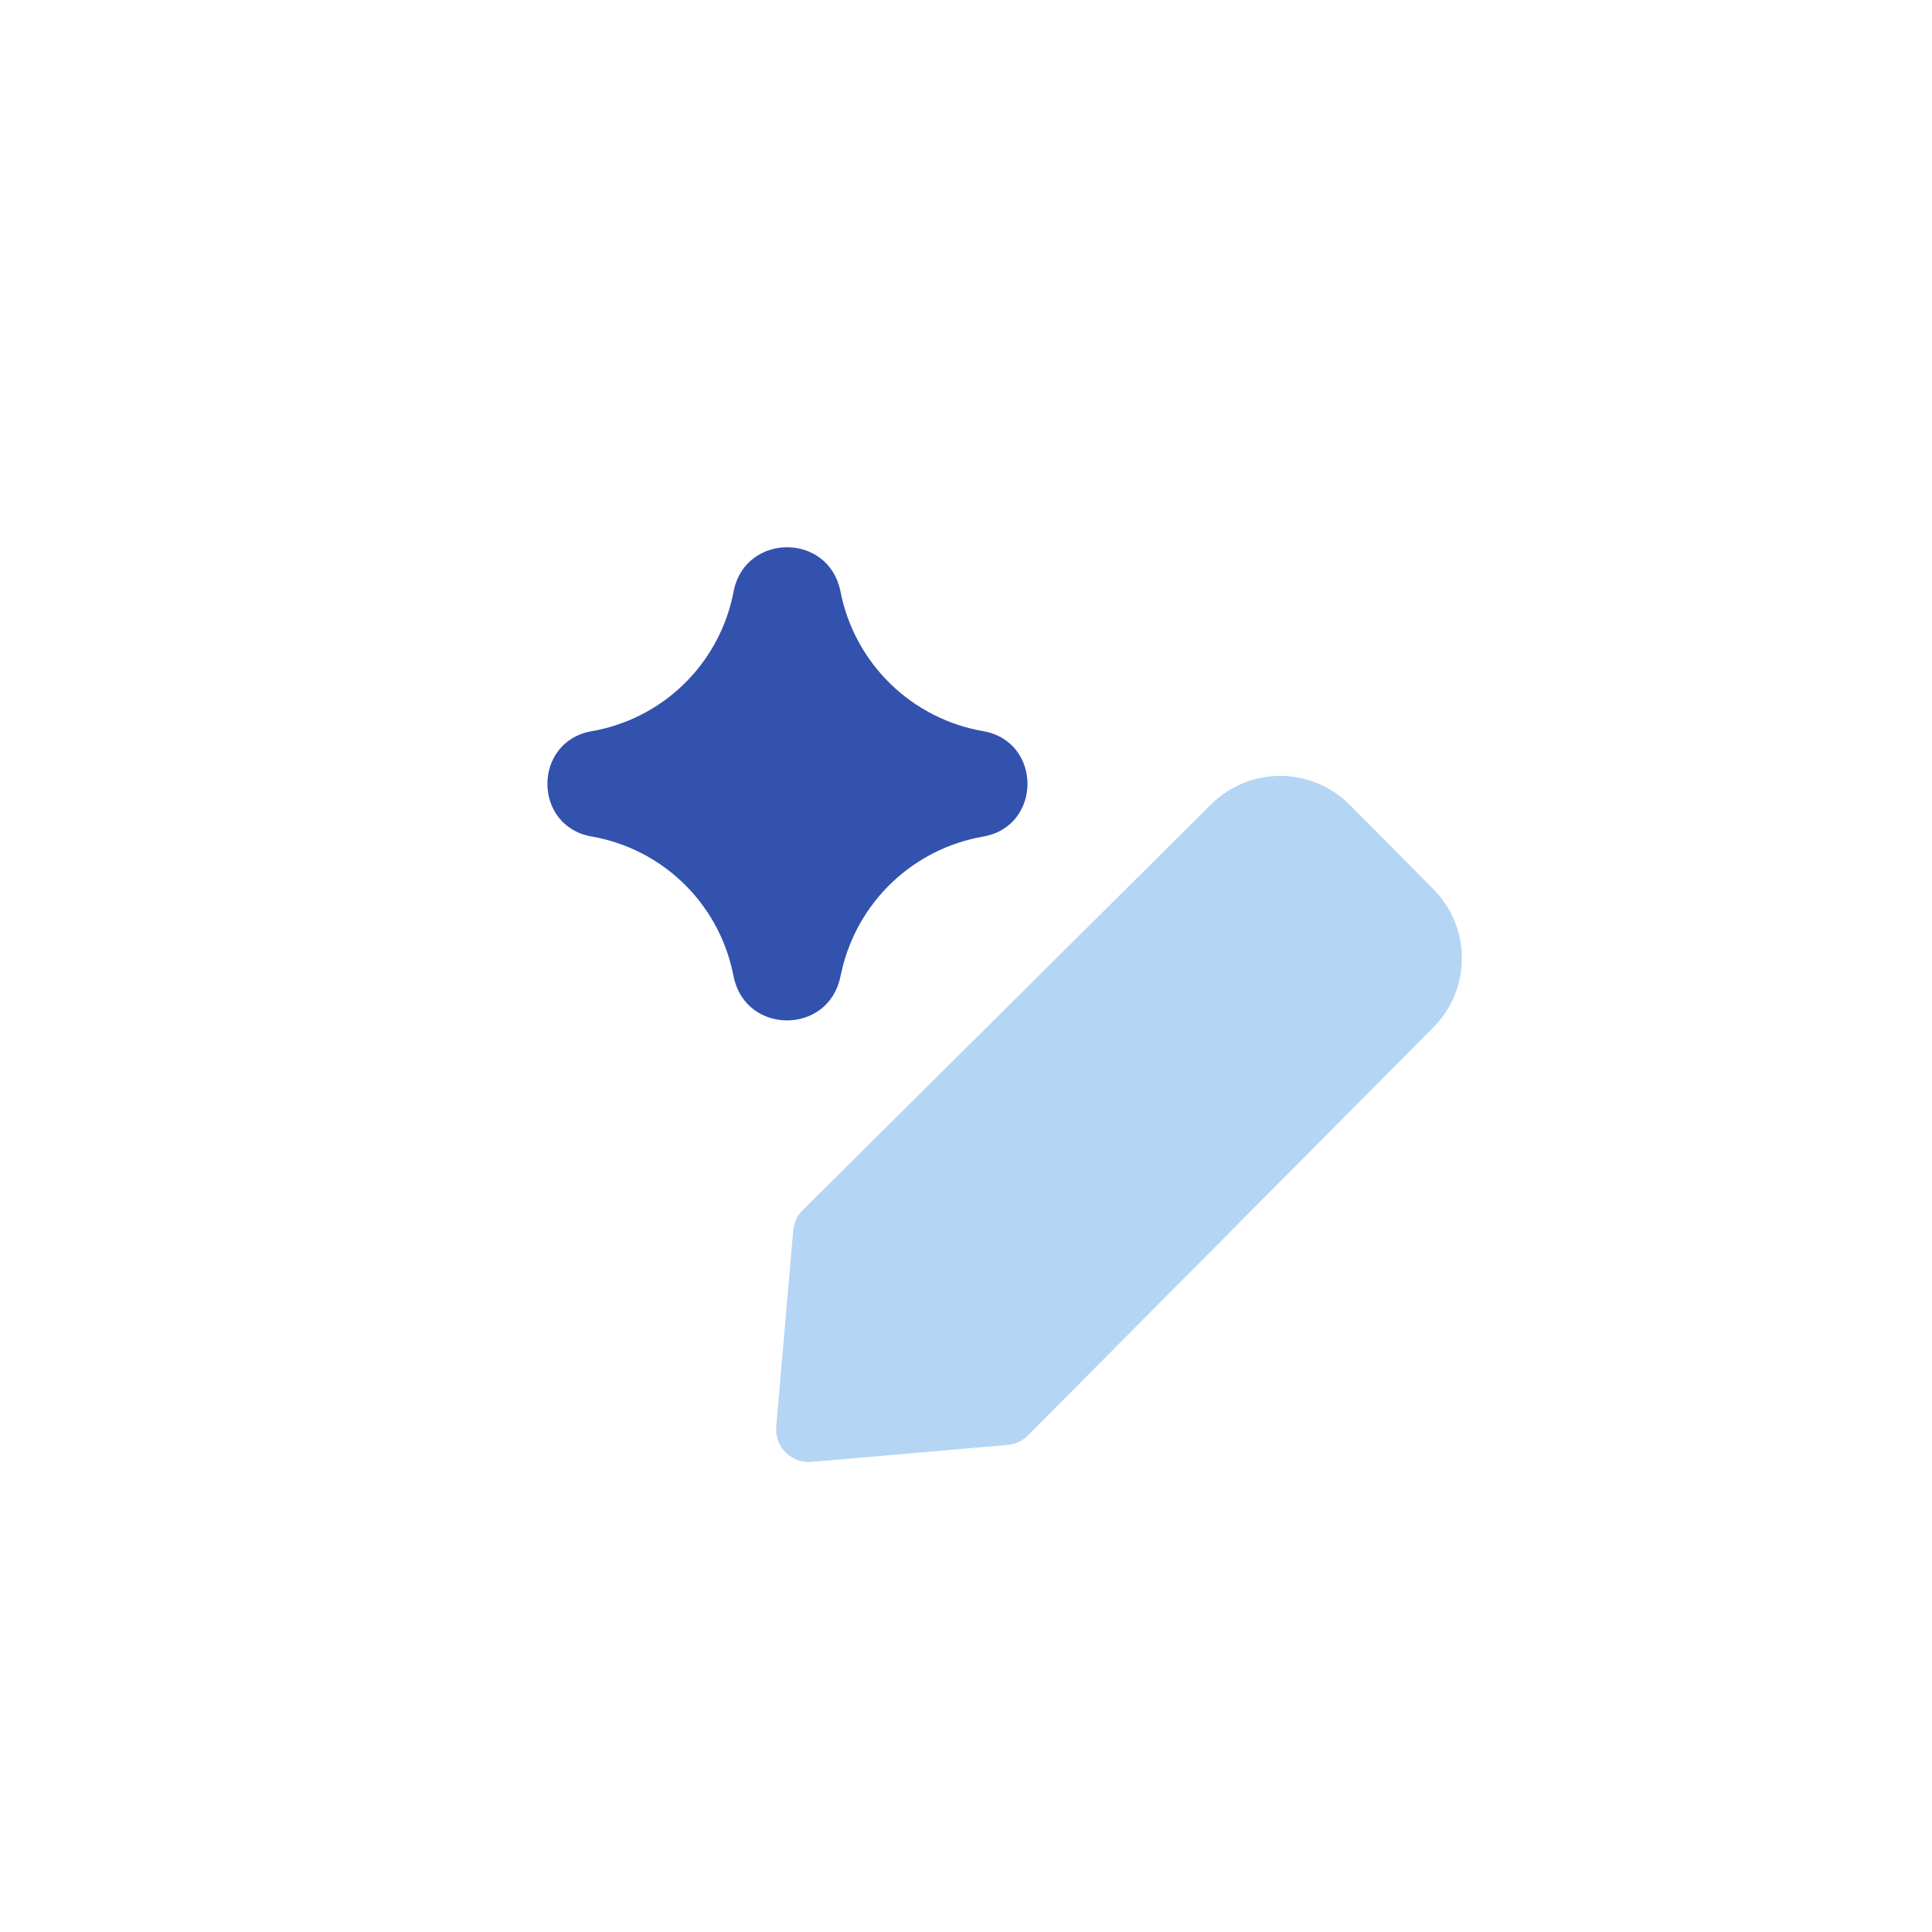 <svg width="150" height="150" viewBox="0 0 150 150" fill="none" xmlns="http://www.w3.org/2000/svg">
<g clip-path="url(#clip0_395_703)">
<g filter="url(#filter0_d_395_703)">
<path fill-rule="evenodd" clip-rule="evenodd" d="M96.394 57.24C95.383 57.24 94.382 57.442 93.45 57.833C92.519 58.224 91.674 58.797 90.966 59.518L59.325 90.955C58.899 91.379 58.636 91.939 58.585 92.538L57.266 107.757C57.234 108.125 57.283 108.496 57.41 108.844C57.537 109.191 57.738 109.507 57.999 109.768C58.261 110.029 58.576 110.231 58.923 110.357C59.271 110.484 59.642 110.533 60.01 110.502L75.229 109.183C75.828 109.131 76.389 108.869 76.812 108.442L108.249 76.802L108.259 76.791C108.97 76.085 109.533 75.244 109.918 74.319C110.302 73.393 110.5 72.401 110.5 71.399C110.5 70.397 110.302 69.405 109.918 68.479C109.533 67.554 108.97 66.713 108.259 66.006L101.837 59.528L101.827 59.523C101.119 58.801 100.275 58.227 99.343 57.835C98.411 57.443 97.41 57.241 96.399 57.24H96.394Z" fill="#B4D5F4"/>
<path fill-rule="evenodd" clip-rule="evenodd" d="M62.222 42.772C61.218 38.374 54.947 38.404 53.978 42.808L53.948 42.995L53.867 43.355C53.281 45.978 51.929 48.368 49.984 50.222C48.039 52.076 45.587 53.311 42.94 53.77C38.353 54.572 38.353 61.146 42.94 61.948C45.595 62.41 48.052 63.652 49.999 65.516C51.946 67.38 53.294 69.781 53.872 72.413L53.978 72.906C54.942 77.309 61.218 77.339 62.222 72.941L62.354 72.368C62.953 69.744 64.315 67.356 66.267 65.503C68.219 63.65 70.675 62.415 73.327 61.953C77.923 61.157 77.923 54.562 73.327 53.765C70.612 53.294 68.103 52.013 66.129 50.09C64.155 48.167 62.809 45.692 62.268 42.99L62.227 42.772H62.222Z" fill="#3252AE"/>
</g>
</g>
<defs>
<filter id="filter0_d_395_703" x="-29.3" y="-29.311" width="214.6" height="214.622" filterUnits="userSpaceOnUse" color-interpolation-filters="sRGB">
<feFlood flood-opacity="0" result="BackgroundImageFix"/>
<feColorMatrix in="SourceAlpha" type="matrix" values="0 0 0 0 0 0 0 0 0 0 0 0 0 0 0 0 0 0 127 0" result="hardAlpha"/>
<feOffset dx="3" dy="3"/>
<feGaussianBlur stdDeviation="35.9"/>
<feComposite in2="hardAlpha" operator="out"/>
<feColorMatrix type="matrix" values="0 0 0 0 0.194 0 0 0 0 0.342 0 0 0 0 0.755 0 0 0 0.2 0"/>
<feBlend mode="normal" in2="BackgroundImageFix" result="effect1_dropShadow_395_703"/>
<feBlend mode="normal" in="SourceGraphic" in2="effect1_dropShadow_395_703" result="shape"/>
</filter>
<clipPath id="clip0_395_703">
<rect width="150" height="150" fill="white"/>
</clipPath>
</defs>
</svg>
